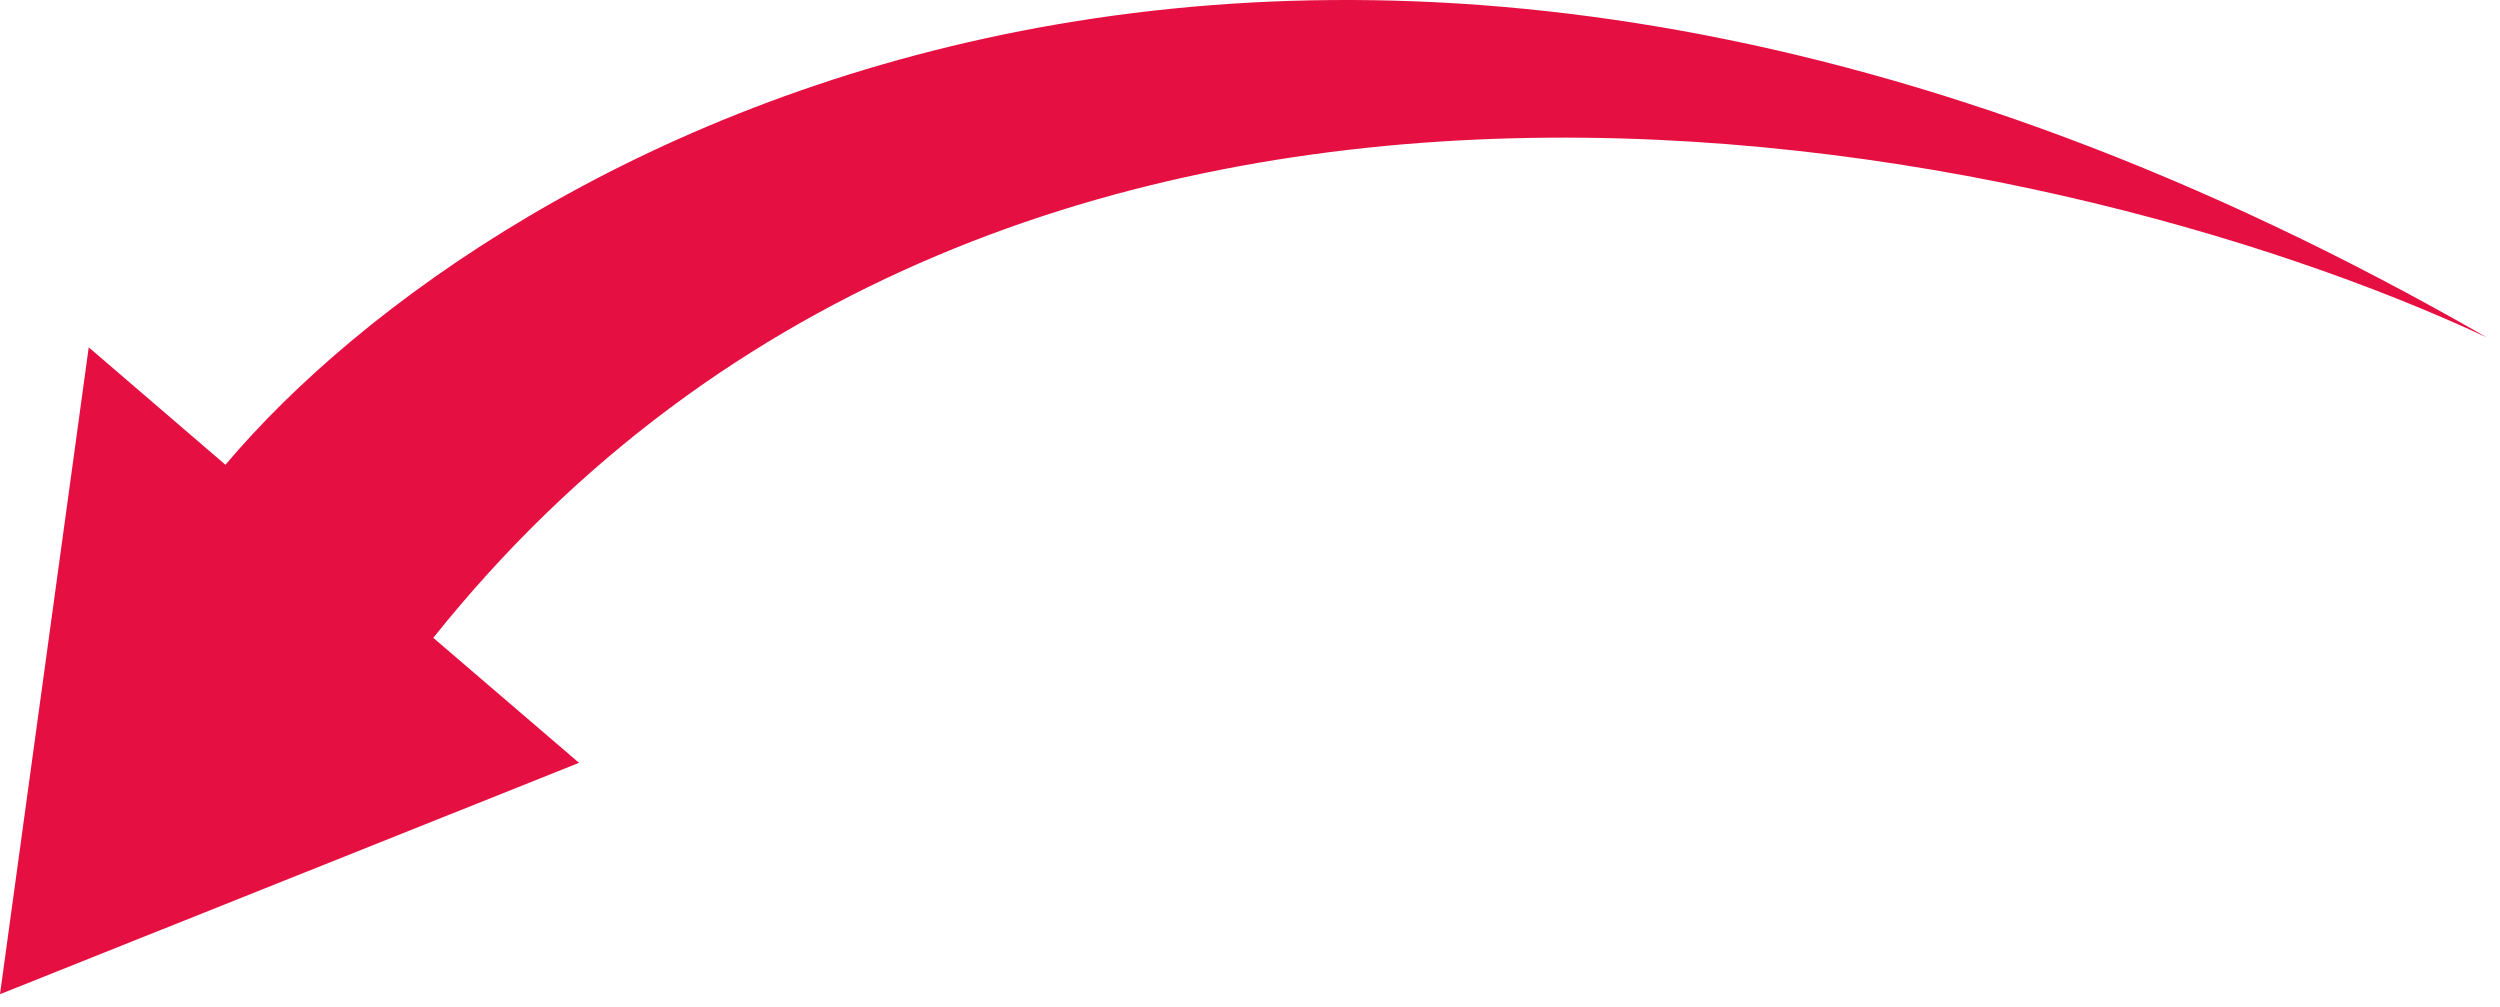 <svg width="139" height="56" viewBox="0 0 139 56" fill="none" xmlns="http://www.w3.org/2000/svg">
<path d="M0 55.277L32.195 42.414L24.091 35.464C56.31 -4.898 113.805 7.329 138.264 18.759C73.72 -18.332 27.551 8.027 12.535 25.842L4.933 19.311L0 55.277Z" fill="#E60F41"/>
</svg>
